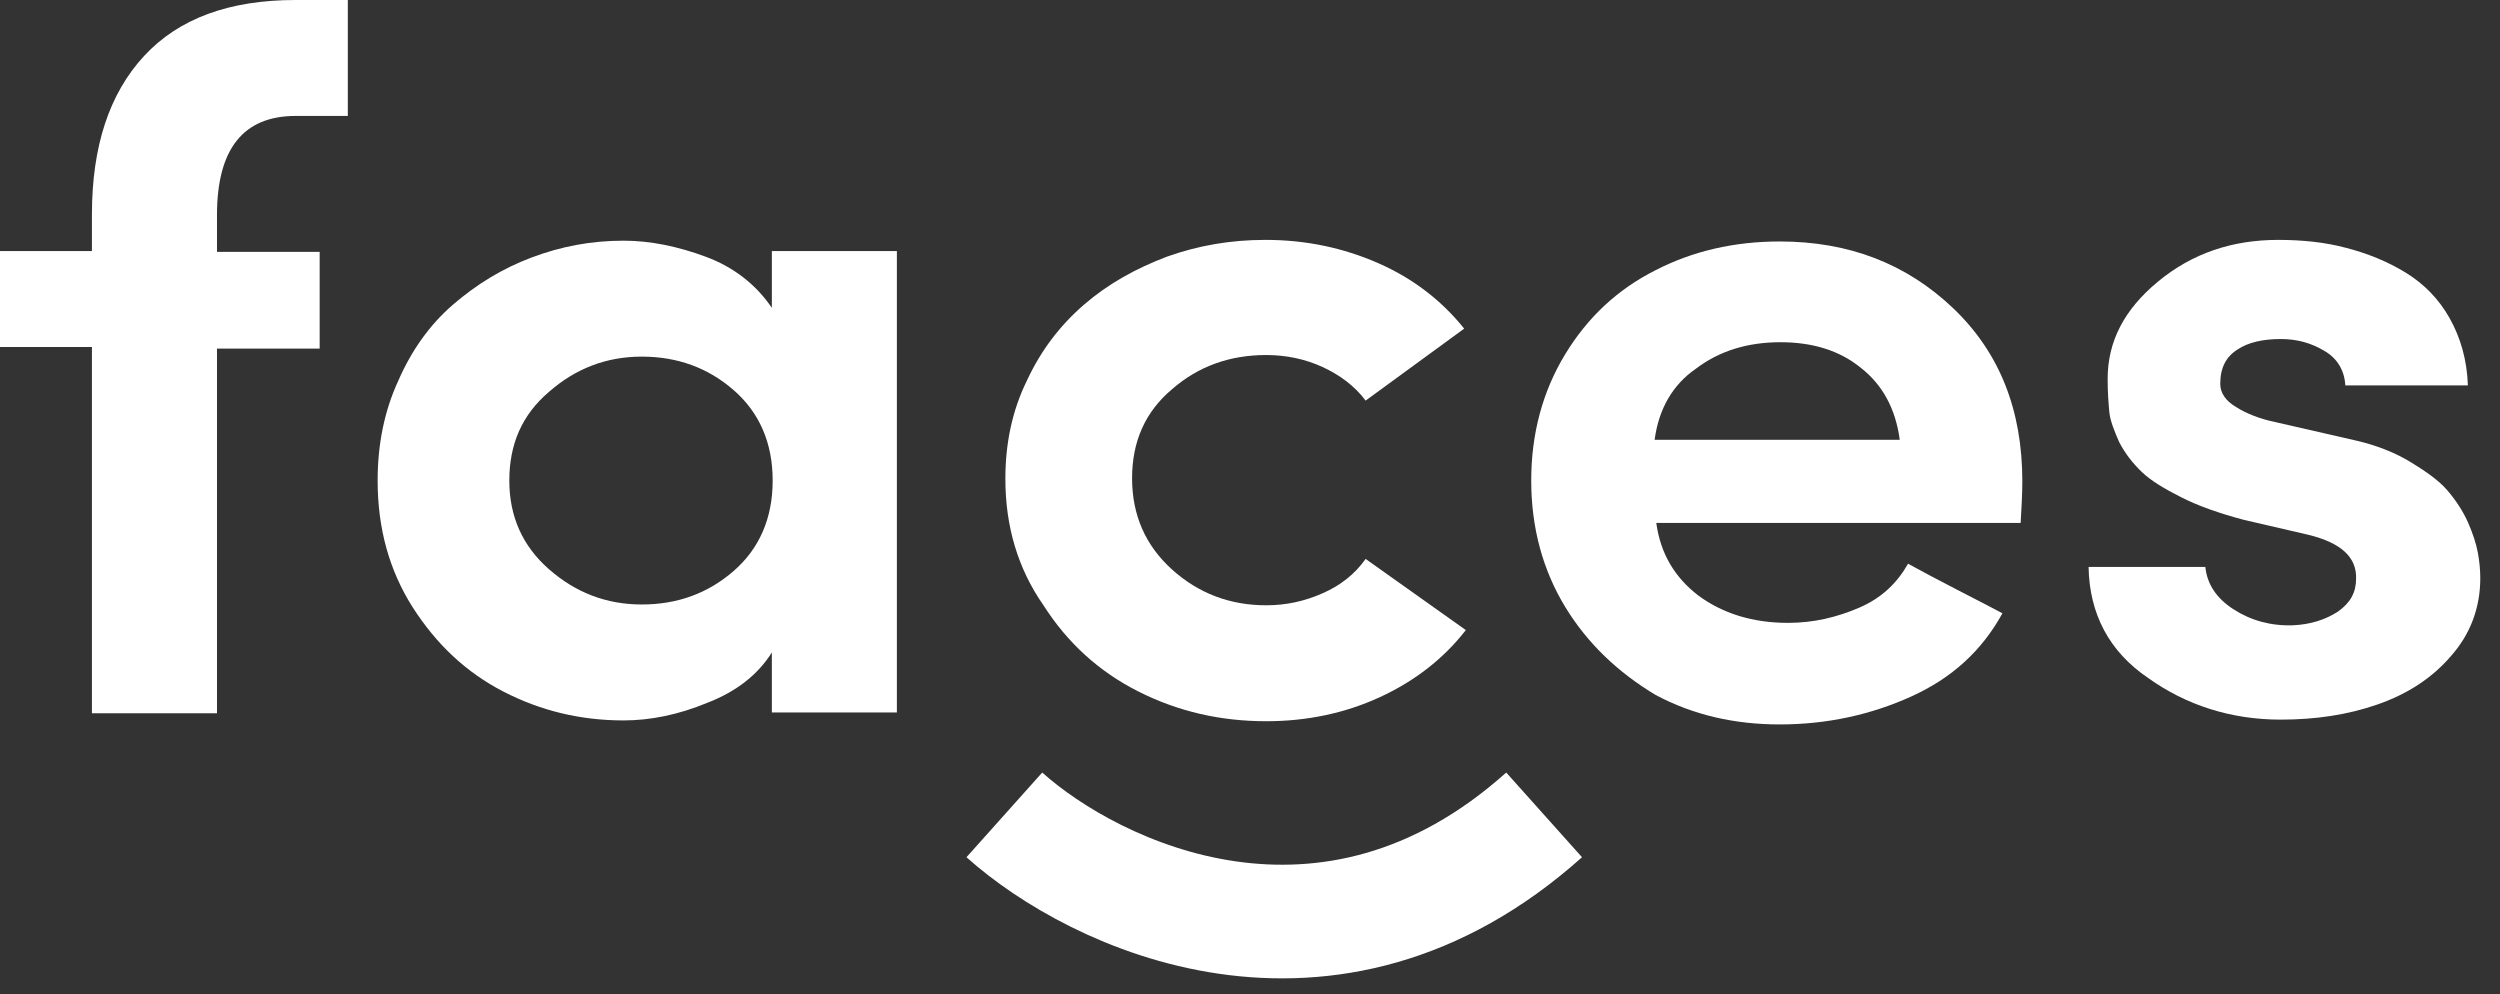 <svg width="88" height="35" viewBox="0 0 88 35" fill="none" xmlns="http://www.w3.org/2000/svg">
<rect x="0" y="0" width="88" height="35" fill="#333333" stroke="none"/>
<path d="M35.353 28.684C38.52 31.517 46.753 35.484 54.353 28.684" stroke="white" stroke-width="4"/>
<path d="M0 12.215V8.838H3.236V7.543C3.236 5.151 3.848 3.293 5.072 1.97C6.297 0.647 8.075 0 10.407 0H12.243V4.081H10.407C8.57 4.081 7.638 5.235 7.638 7.571V8.866H11.252V12.271H7.638V25.106H3.236V12.215H0Z" fill="white"/>
<path d="M13.293 16.915C13.293 15.649 13.526 14.467 14.022 13.397C14.488 12.328 15.13 11.427 15.946 10.723C16.762 10.02 17.666 9.457 18.715 9.063C19.764 8.669 20.814 8.472 21.951 8.472C22.884 8.472 23.846 8.669 24.837 9.035C25.828 9.4 26.615 10.02 27.169 10.836V8.838H31.57V25.078H27.169V22.967C26.673 23.755 25.915 24.346 24.895 24.74C23.875 25.162 22.884 25.359 21.951 25.359C20.435 25.359 19.036 25.021 17.724 24.346C16.412 23.67 15.363 22.685 14.517 21.362C13.701 20.068 13.293 18.604 13.293 16.915ZM17.928 16.915C17.928 18.182 18.394 19.223 19.327 20.04C20.26 20.856 21.339 21.278 22.592 21.278C23.846 21.278 24.924 20.884 25.828 20.096C26.732 19.308 27.198 18.238 27.198 16.915C27.198 15.592 26.732 14.523 25.828 13.735C24.924 12.947 23.846 12.553 22.592 12.553C21.339 12.553 20.26 12.975 19.327 13.791C18.365 14.607 17.928 15.649 17.928 16.915Z" fill="white"/>
<path d="M35.389 16.859C35.389 15.621 35.622 14.467 36.147 13.397C36.643 12.328 37.313 11.455 38.158 10.723C39.004 9.992 39.966 9.457 41.074 9.035C42.181 8.641 43.318 8.444 44.542 8.444C45.971 8.444 47.283 8.725 48.507 9.26C49.731 9.795 50.752 10.583 51.539 11.568L48.07 14.101C47.691 13.594 47.166 13.2 46.554 12.919C45.942 12.637 45.271 12.497 44.572 12.497C43.289 12.497 42.181 12.891 41.248 13.707C40.316 14.495 39.849 15.536 39.849 16.831C39.849 18.126 40.316 19.195 41.248 20.04C42.181 20.884 43.289 21.306 44.572 21.306C45.271 21.306 45.913 21.166 46.554 20.884C47.195 20.602 47.691 20.209 48.07 19.674L51.597 22.179C50.81 23.192 49.79 23.98 48.565 24.543C47.341 25.106 46 25.387 44.572 25.387C42.968 25.387 41.482 25.05 40.082 24.346C38.683 23.642 37.575 22.629 36.73 21.306C35.826 20.012 35.389 18.52 35.389 16.859Z" fill="white"/>
<path d="M55.095 21.363C54.307 20.068 53.899 18.576 53.899 16.916C53.899 15.255 54.307 13.763 55.095 12.469C55.882 11.174 56.931 10.189 58.272 9.513C59.584 8.838 61.041 8.5 62.645 8.5C65.093 8.5 67.105 9.288 68.737 10.836C70.37 12.384 71.186 14.411 71.186 16.944C71.186 17.394 71.157 17.872 71.127 18.407H58.301C58.447 19.477 58.943 20.321 59.788 20.968C60.633 21.588 61.683 21.925 62.936 21.925C63.84 21.925 64.656 21.729 65.443 21.391C66.23 21.053 66.784 20.518 67.163 19.843C67.571 20.068 68.154 20.378 68.97 20.8C69.787 21.222 70.282 21.475 70.486 21.588C69.757 22.911 68.708 23.867 67.28 24.515C65.851 25.162 64.306 25.5 62.645 25.5C61.041 25.5 59.584 25.162 58.272 24.459C56.96 23.671 55.882 22.657 55.095 21.363ZM58.243 15.48H66.871C66.726 14.383 66.259 13.538 65.501 12.947C64.743 12.328 63.782 12.046 62.674 12.046C61.508 12.046 60.517 12.356 59.7 12.975C58.884 13.538 58.389 14.383 58.243 15.48Z" fill="white"/>
<path d="M73.518 19.955H77.628C77.687 20.546 78.007 21.053 78.619 21.447C79.232 21.841 79.931 22.038 80.718 22.01C81.331 21.982 81.855 21.813 82.292 21.531C82.73 21.222 82.934 20.856 82.934 20.377C82.963 19.617 82.409 19.111 81.272 18.829L78.969 18.295C78.124 18.069 77.395 17.816 76.783 17.506C76.171 17.197 75.704 16.916 75.384 16.606C75.063 16.296 74.801 15.959 74.597 15.565C74.422 15.17 74.276 14.805 74.247 14.495C74.218 14.185 74.189 13.791 74.189 13.341C74.189 12.018 74.772 10.892 75.967 9.907C77.162 8.922 78.561 8.444 80.194 8.444C81.039 8.444 81.855 8.528 82.584 8.725C83.342 8.922 84.041 9.204 84.683 9.598C85.324 9.992 85.849 10.526 86.228 11.202C86.607 11.877 86.84 12.665 86.869 13.566H82.555C82.526 13.031 82.263 12.609 81.826 12.356C81.36 12.074 80.864 11.934 80.281 11.934C79.669 11.934 79.144 12.046 78.765 12.3C78.357 12.553 78.153 12.947 78.153 13.51C78.153 13.819 78.328 14.101 78.707 14.326C79.057 14.551 79.552 14.748 80.106 14.861L82.934 15.508C83.662 15.677 84.304 15.93 84.858 16.268C85.412 16.606 85.849 16.916 86.14 17.253C86.432 17.591 86.694 17.985 86.869 18.379C87.044 18.773 87.161 19.139 87.219 19.449C87.277 19.758 87.306 20.068 87.306 20.349C87.306 21.391 86.957 22.319 86.286 23.079C85.616 23.867 84.741 24.43 83.692 24.796C82.642 25.162 81.505 25.331 80.281 25.331C78.532 25.331 76.958 24.824 75.617 23.867C74.247 22.939 73.547 21.616 73.518 19.955Z" fill="white"/>
</svg>
